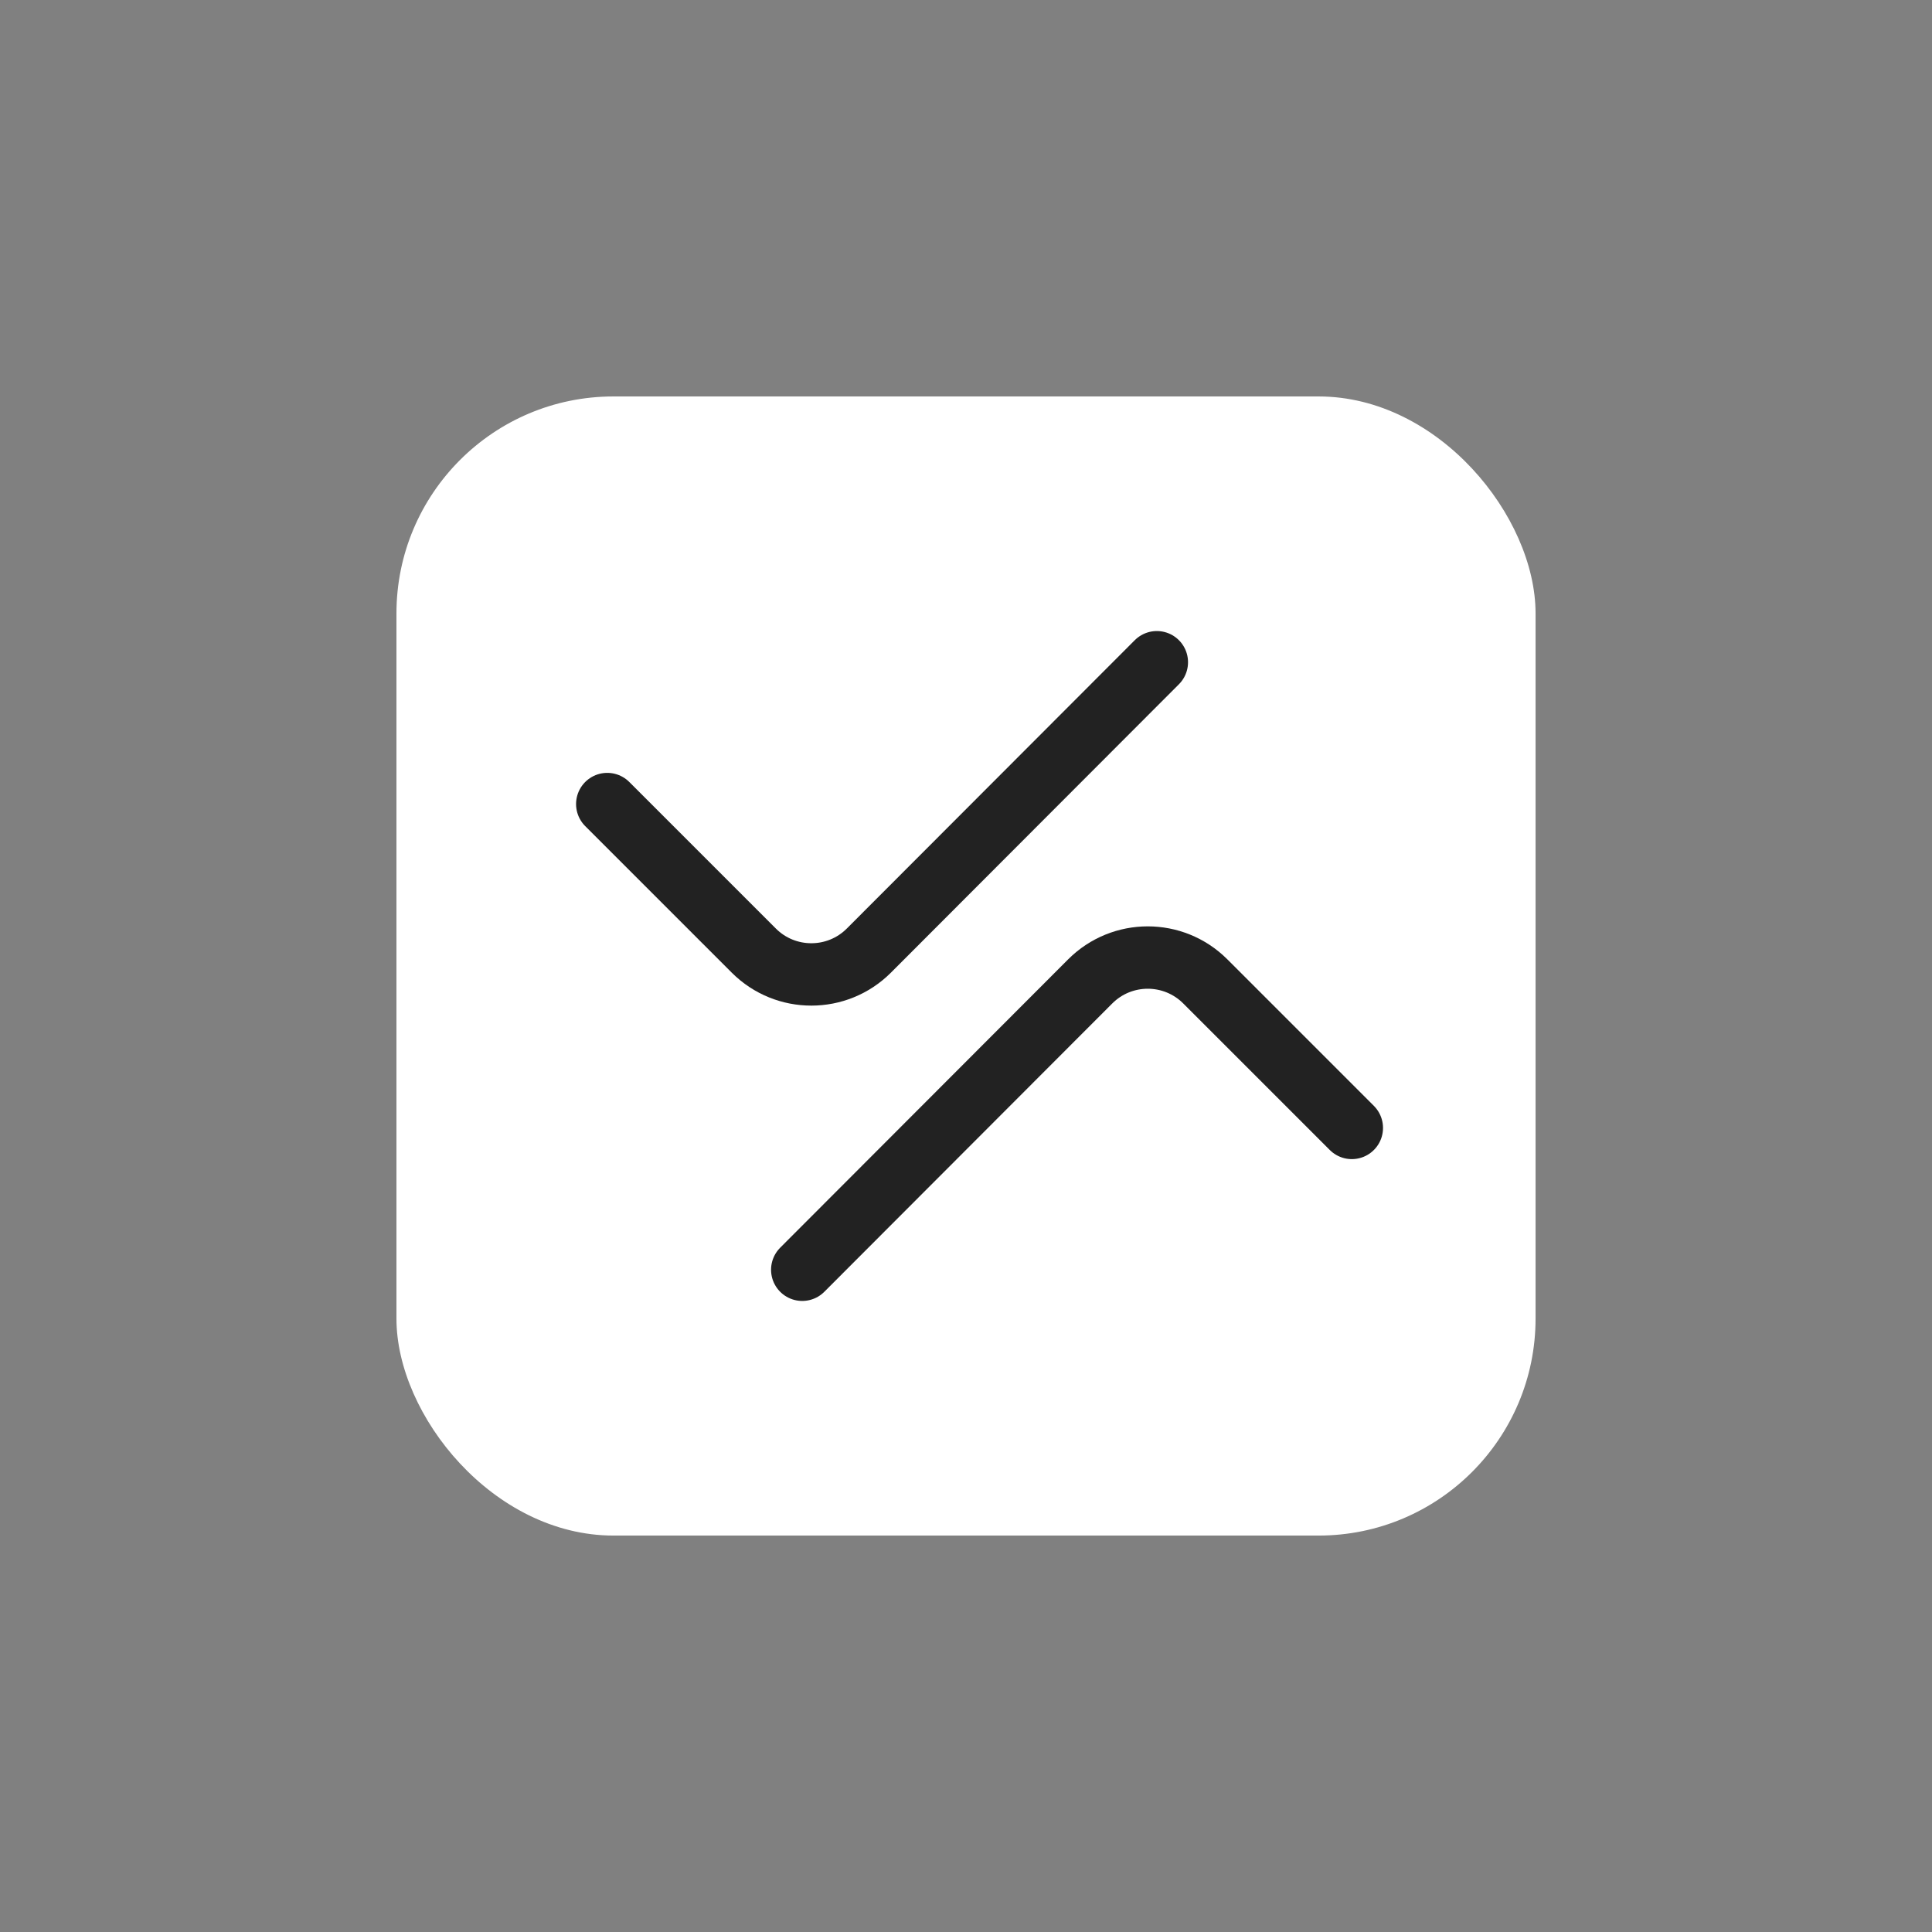 <svg width="108" height="108" viewBox="0 0 108 108" fill="none" xmlns="http://www.w3.org/2000/svg">
<rect x="0" y="0" width="108" height="108" fill="#808080" stroke="none"/>
<g clip-path="url(#clip0_25603_77567)">
<rect x="22.162" y="22.162" width="63.677" height="63.677" rx="12.129" fill="white"/>
<path d="M75.568 63.052L67.376 54.86C65.599 53.083 62.718 53.084 60.942 54.862L44.846 70.98" stroke="#222222" stroke-width="3.487" stroke-linecap="round" stroke-linejoin="round"/>
<path d="M33.946 44.947L42.138 53.139C43.915 54.916 46.796 54.915 48.572 53.137L64.668 37.019" stroke="#222222" stroke-width="3.487" stroke-linecap="round" stroke-linejoin="round"/>
</g>
<defs>
<clipPath id="clip0_25603_77567">
<rect width="108" height="108" fill="white"/>
</clipPath>
</defs>
</svg>
